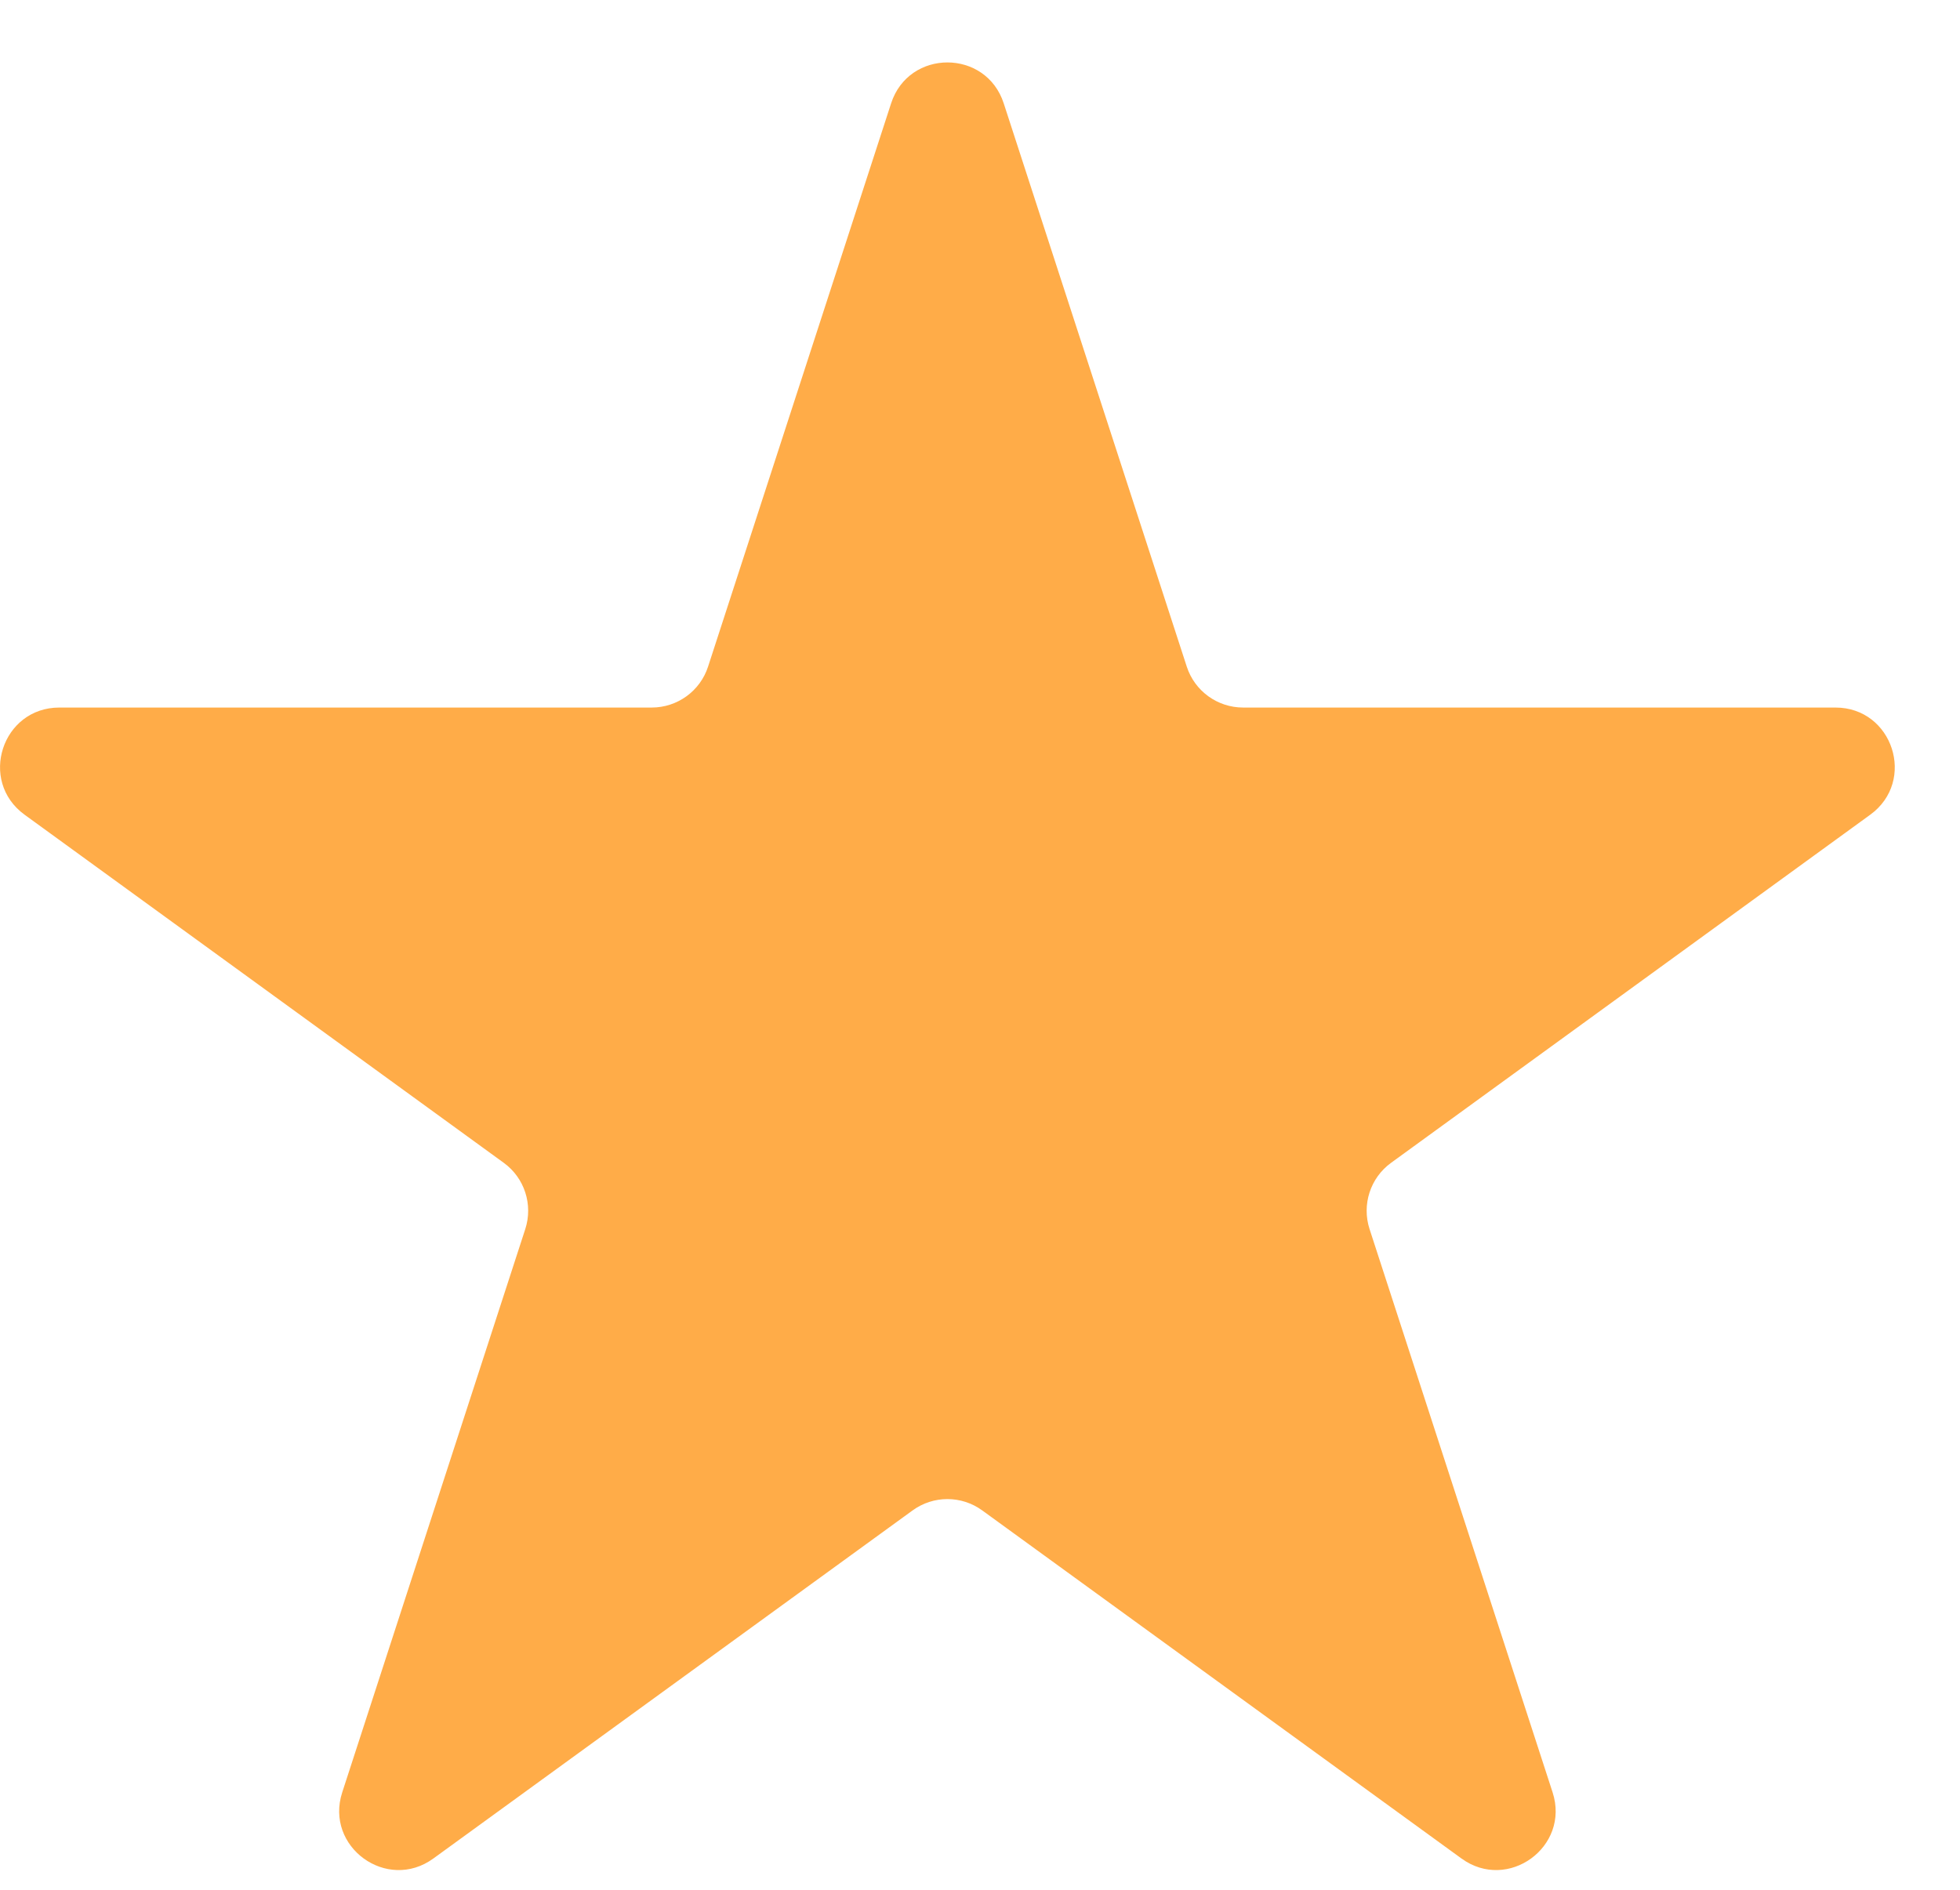 <svg width="28" height="27" viewBox="0 0 28 27" fill="none" xmlns="http://www.w3.org/2000/svg">
<path d="M12.73 1.477C12.983 0.697 14.086 0.697 14.339 1.477L16.954 9.525C17.067 9.873 17.392 10.109 17.759 10.109H26.221C27.04 10.109 27.381 11.158 26.718 11.64L19.872 16.614C19.576 16.829 19.452 17.211 19.565 17.56L22.18 25.608C22.433 26.387 21.541 27.035 20.878 26.553L14.032 21.58C13.735 21.364 13.334 21.364 13.037 21.58L6.191 26.553C5.528 27.035 4.636 26.387 4.889 25.608L7.504 17.56C7.617 17.211 7.493 16.829 7.197 16.614L0.351 11.64C-0.312 11.158 0.028 10.109 0.848 10.109H9.31C9.677 10.109 10.002 9.873 10.115 9.525L12.73 1.477Z" fill="#FFAC48"/>
</svg>

